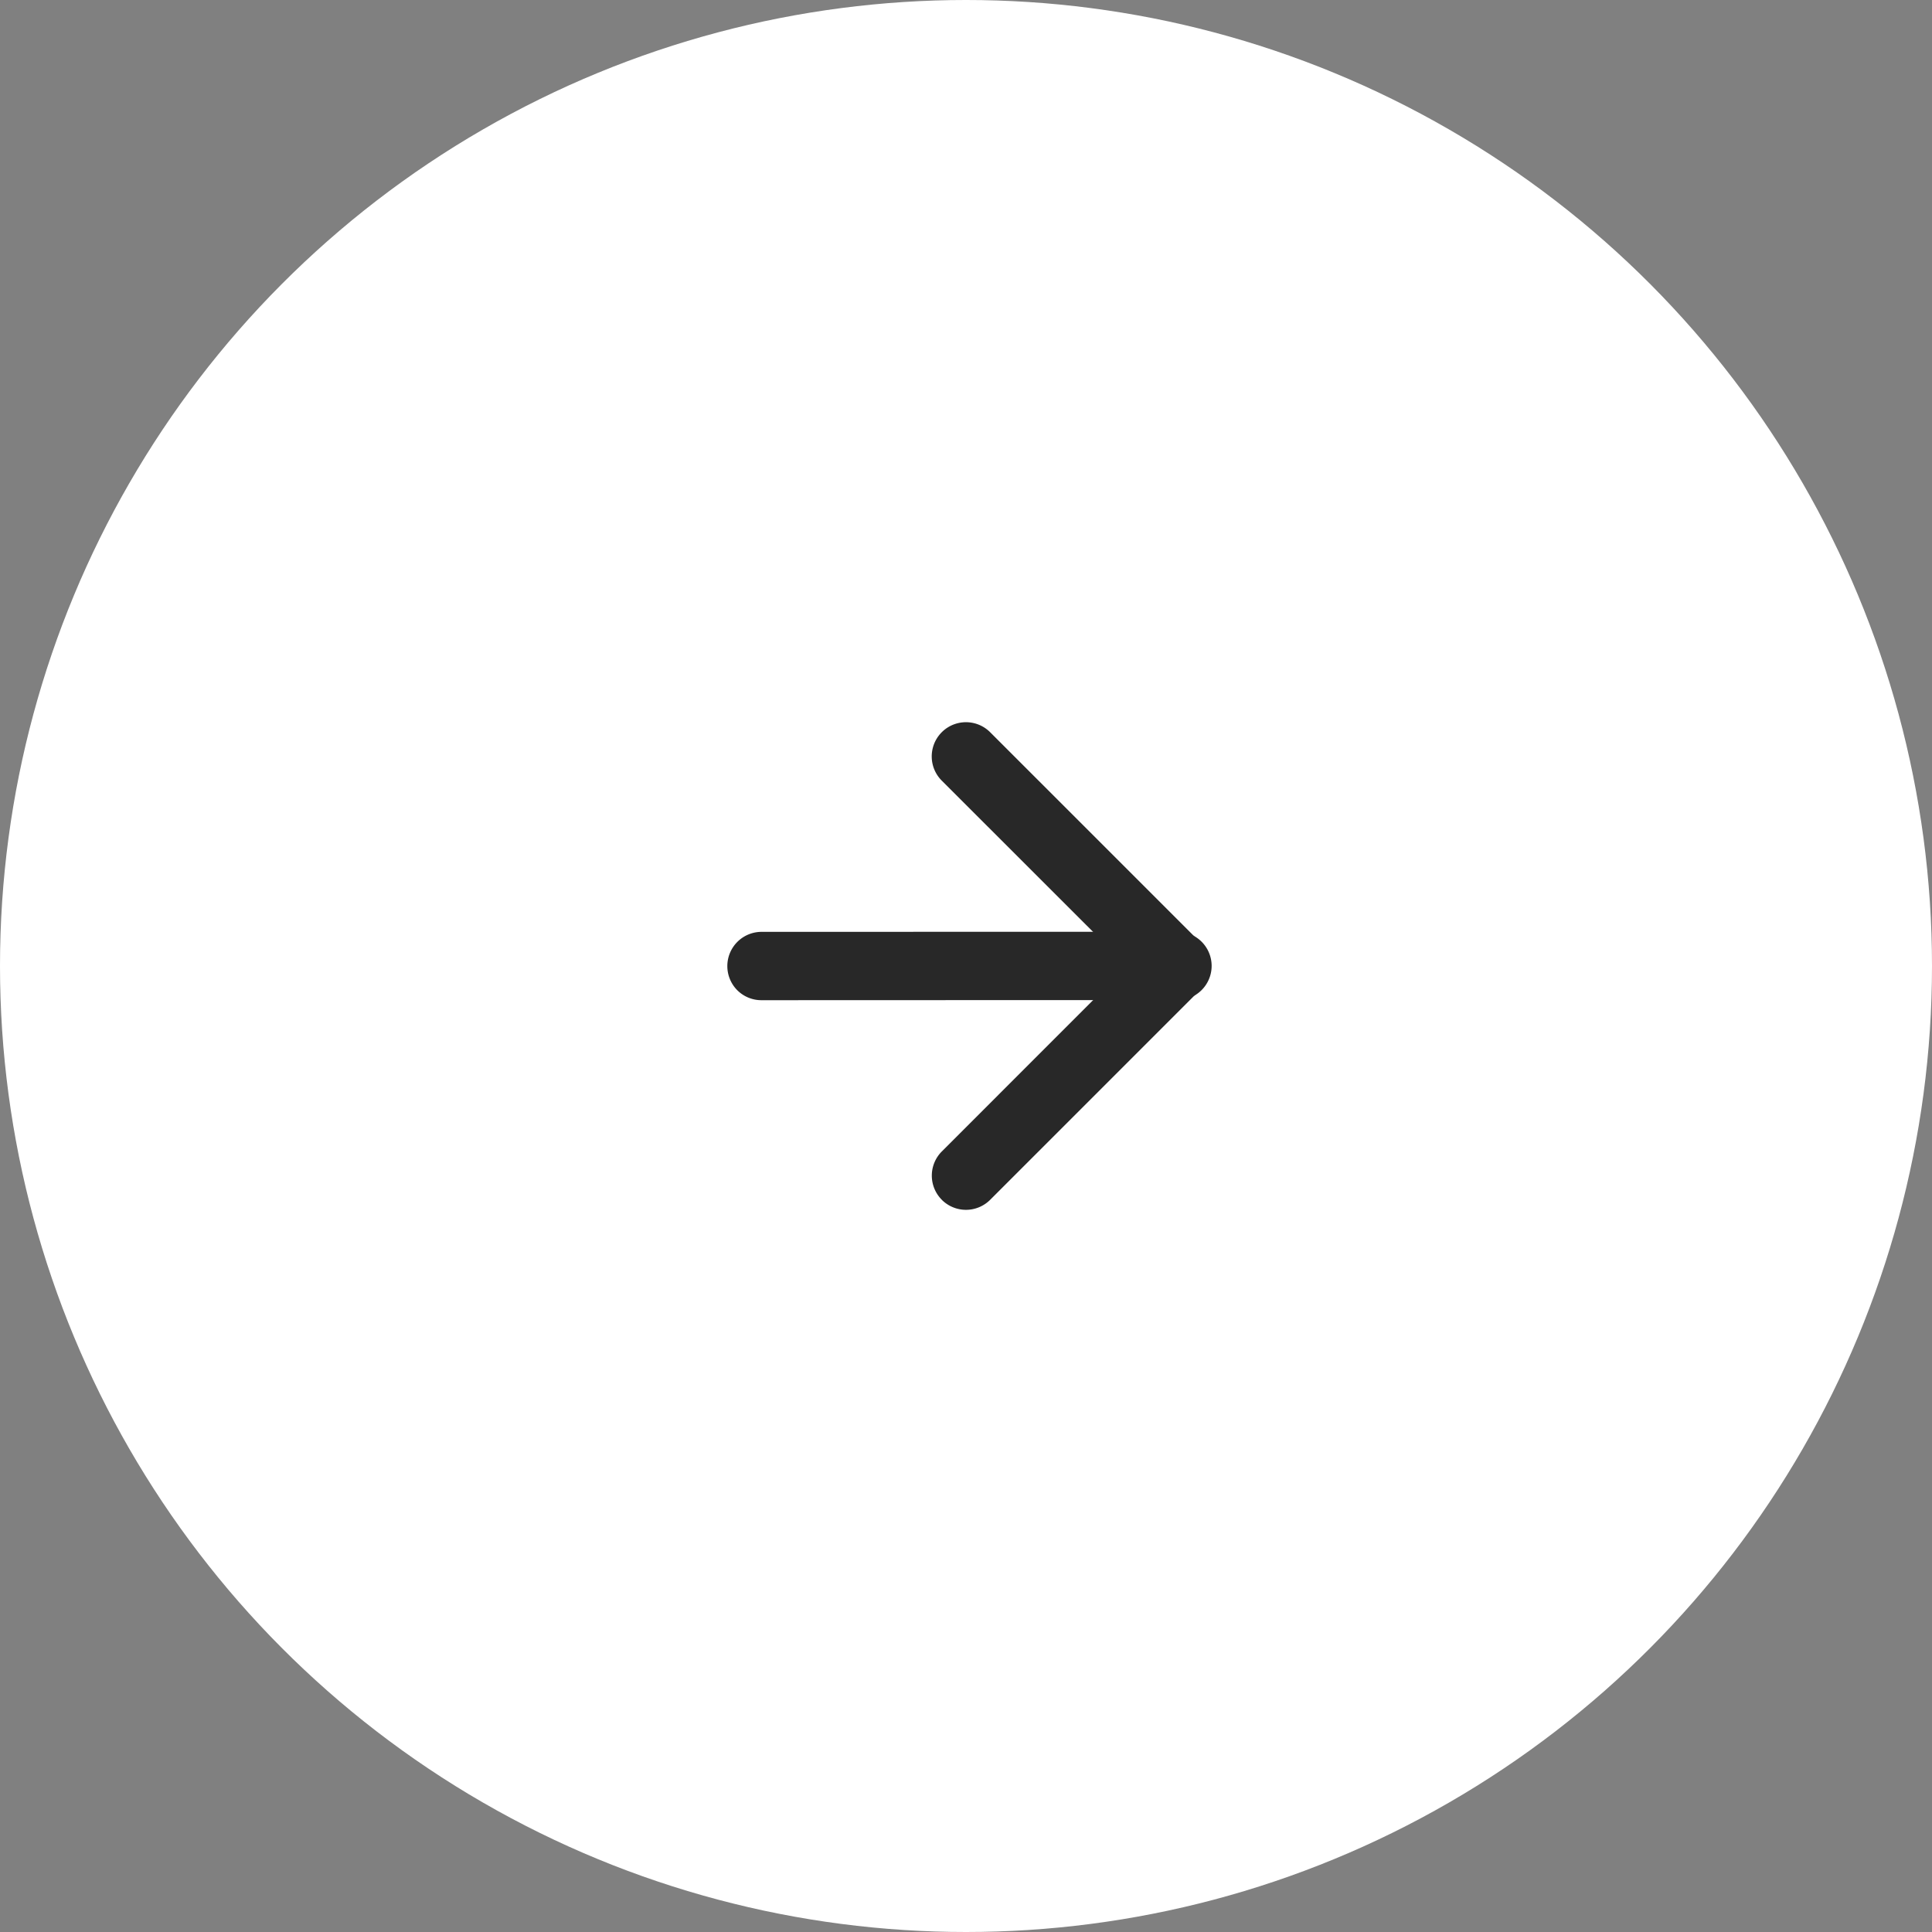 <svg xmlns="http://www.w3.org/2000/svg" width="40" height="40"><rect width="100%" height="100%" fill="#808080" stroke="none"/><circle cx="20" cy="20" r="20" fill="#fff"/><path d="M19.499 24.84a.708.708 0 010-1L23.338 20l-3.84-3.838A.708.708 0 0120.5 15.16l4.34 4.34a.708.708 0 010 1.001l-4.34 4.34a.708.708 0 01-1.001 0z" fill="#282828"/><path d="M15.264 20.501a.709.709 0 01.501-1.208l8.575-.002a.708.708 0 110 1.414l-8.575.003a.706.706 0 01-.501-.207z" fill="#282828"/></svg>